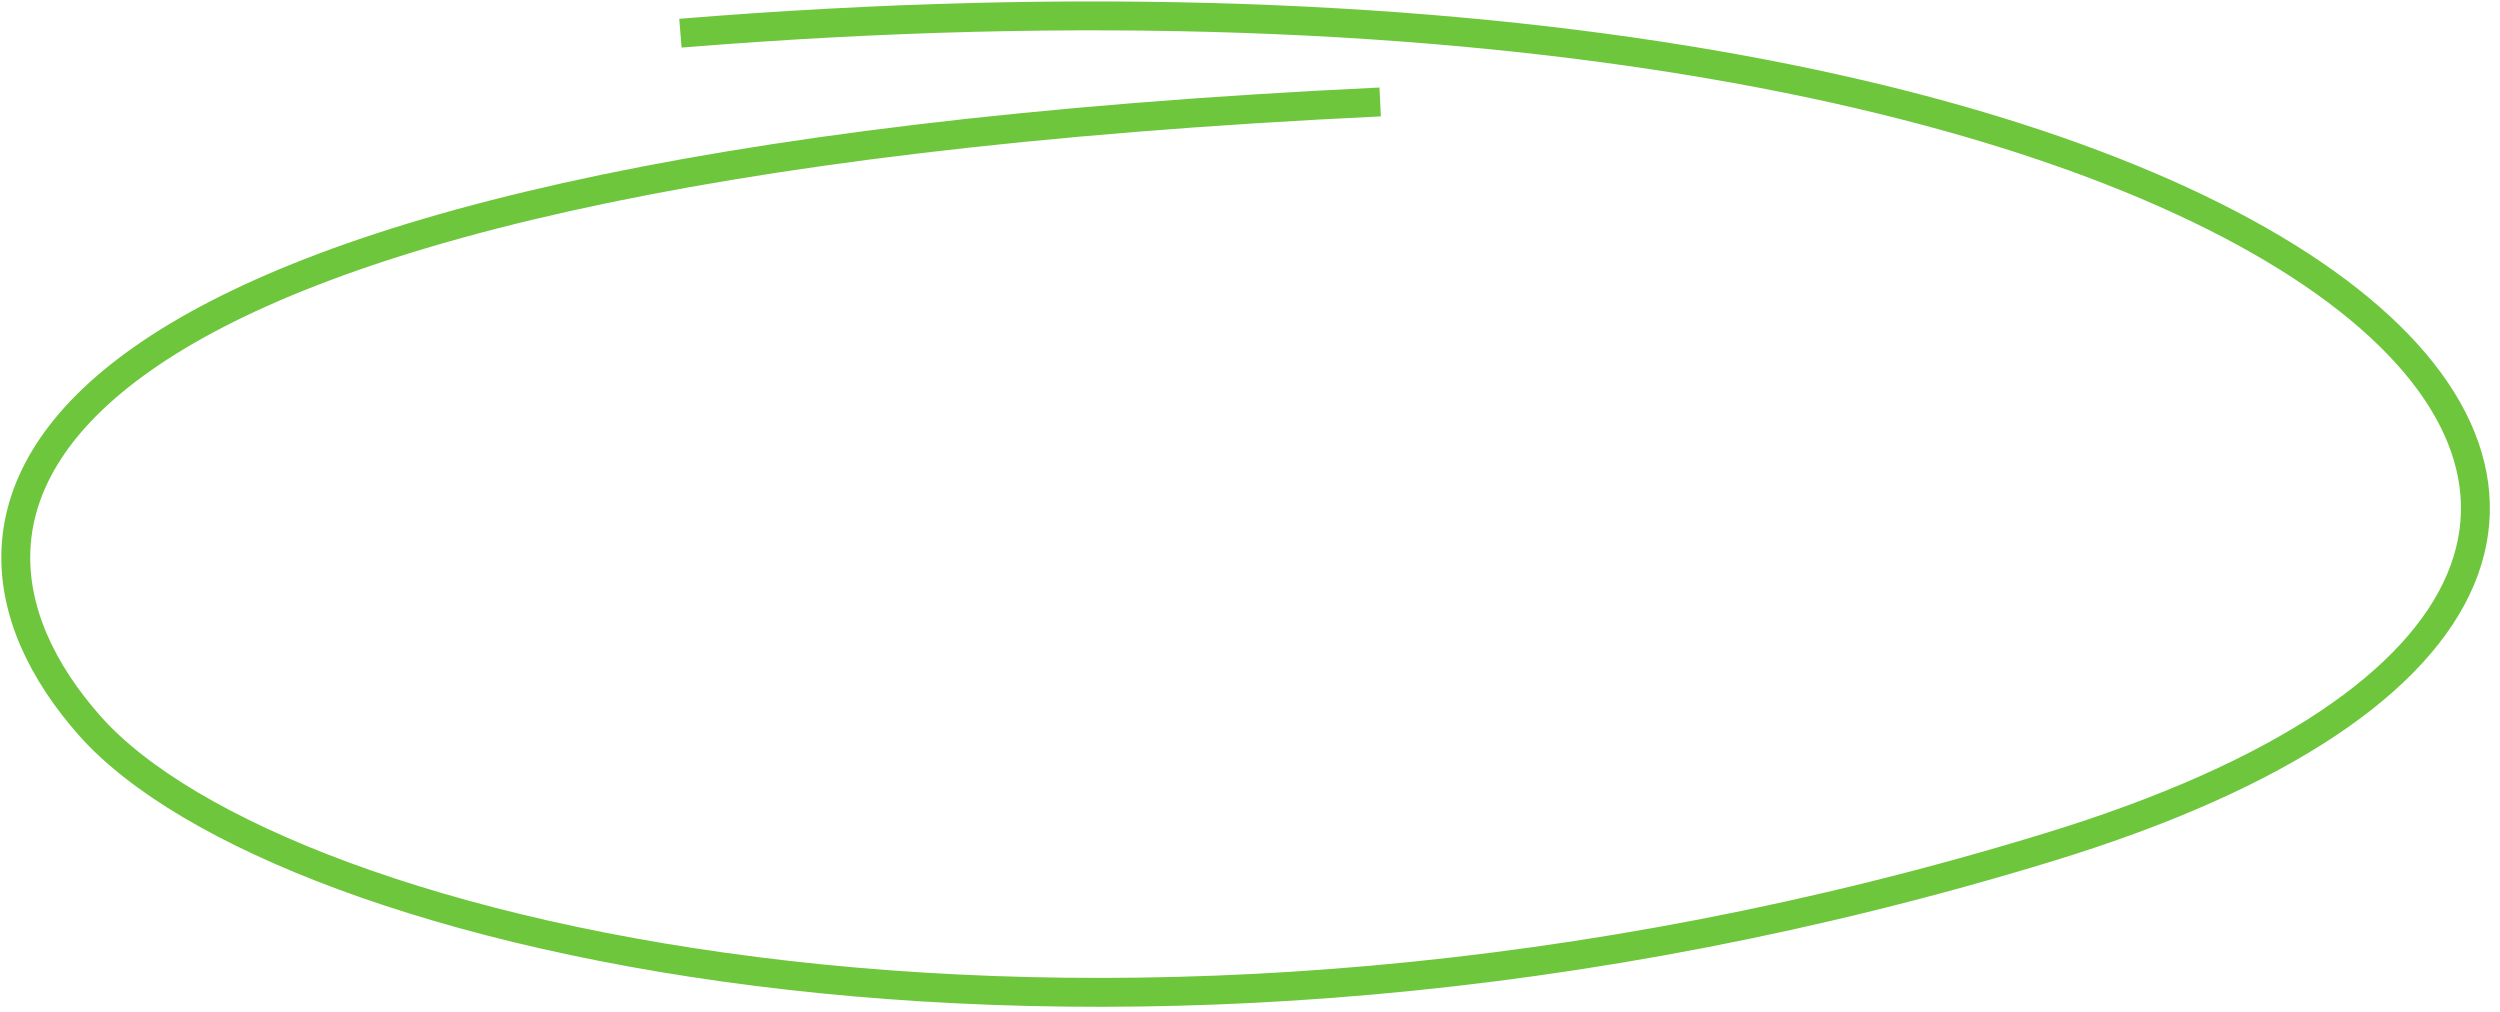 <?xml version="1.0" encoding="UTF-8"?> <svg xmlns="http://www.w3.org/2000/svg" width="173" height="70" viewBox="0 0 173 70" fill="none"> <path d="M95.507 7.055C-0.581 11.621 -6.937 35.403 6.228 50.243C19.393 65.084 76.592 78.592 141.812 58.615C207.031 38.637 159.062 -6.835 47.085 2.297" stroke="#6EC63C" stroke-width="2"></path> </svg> 